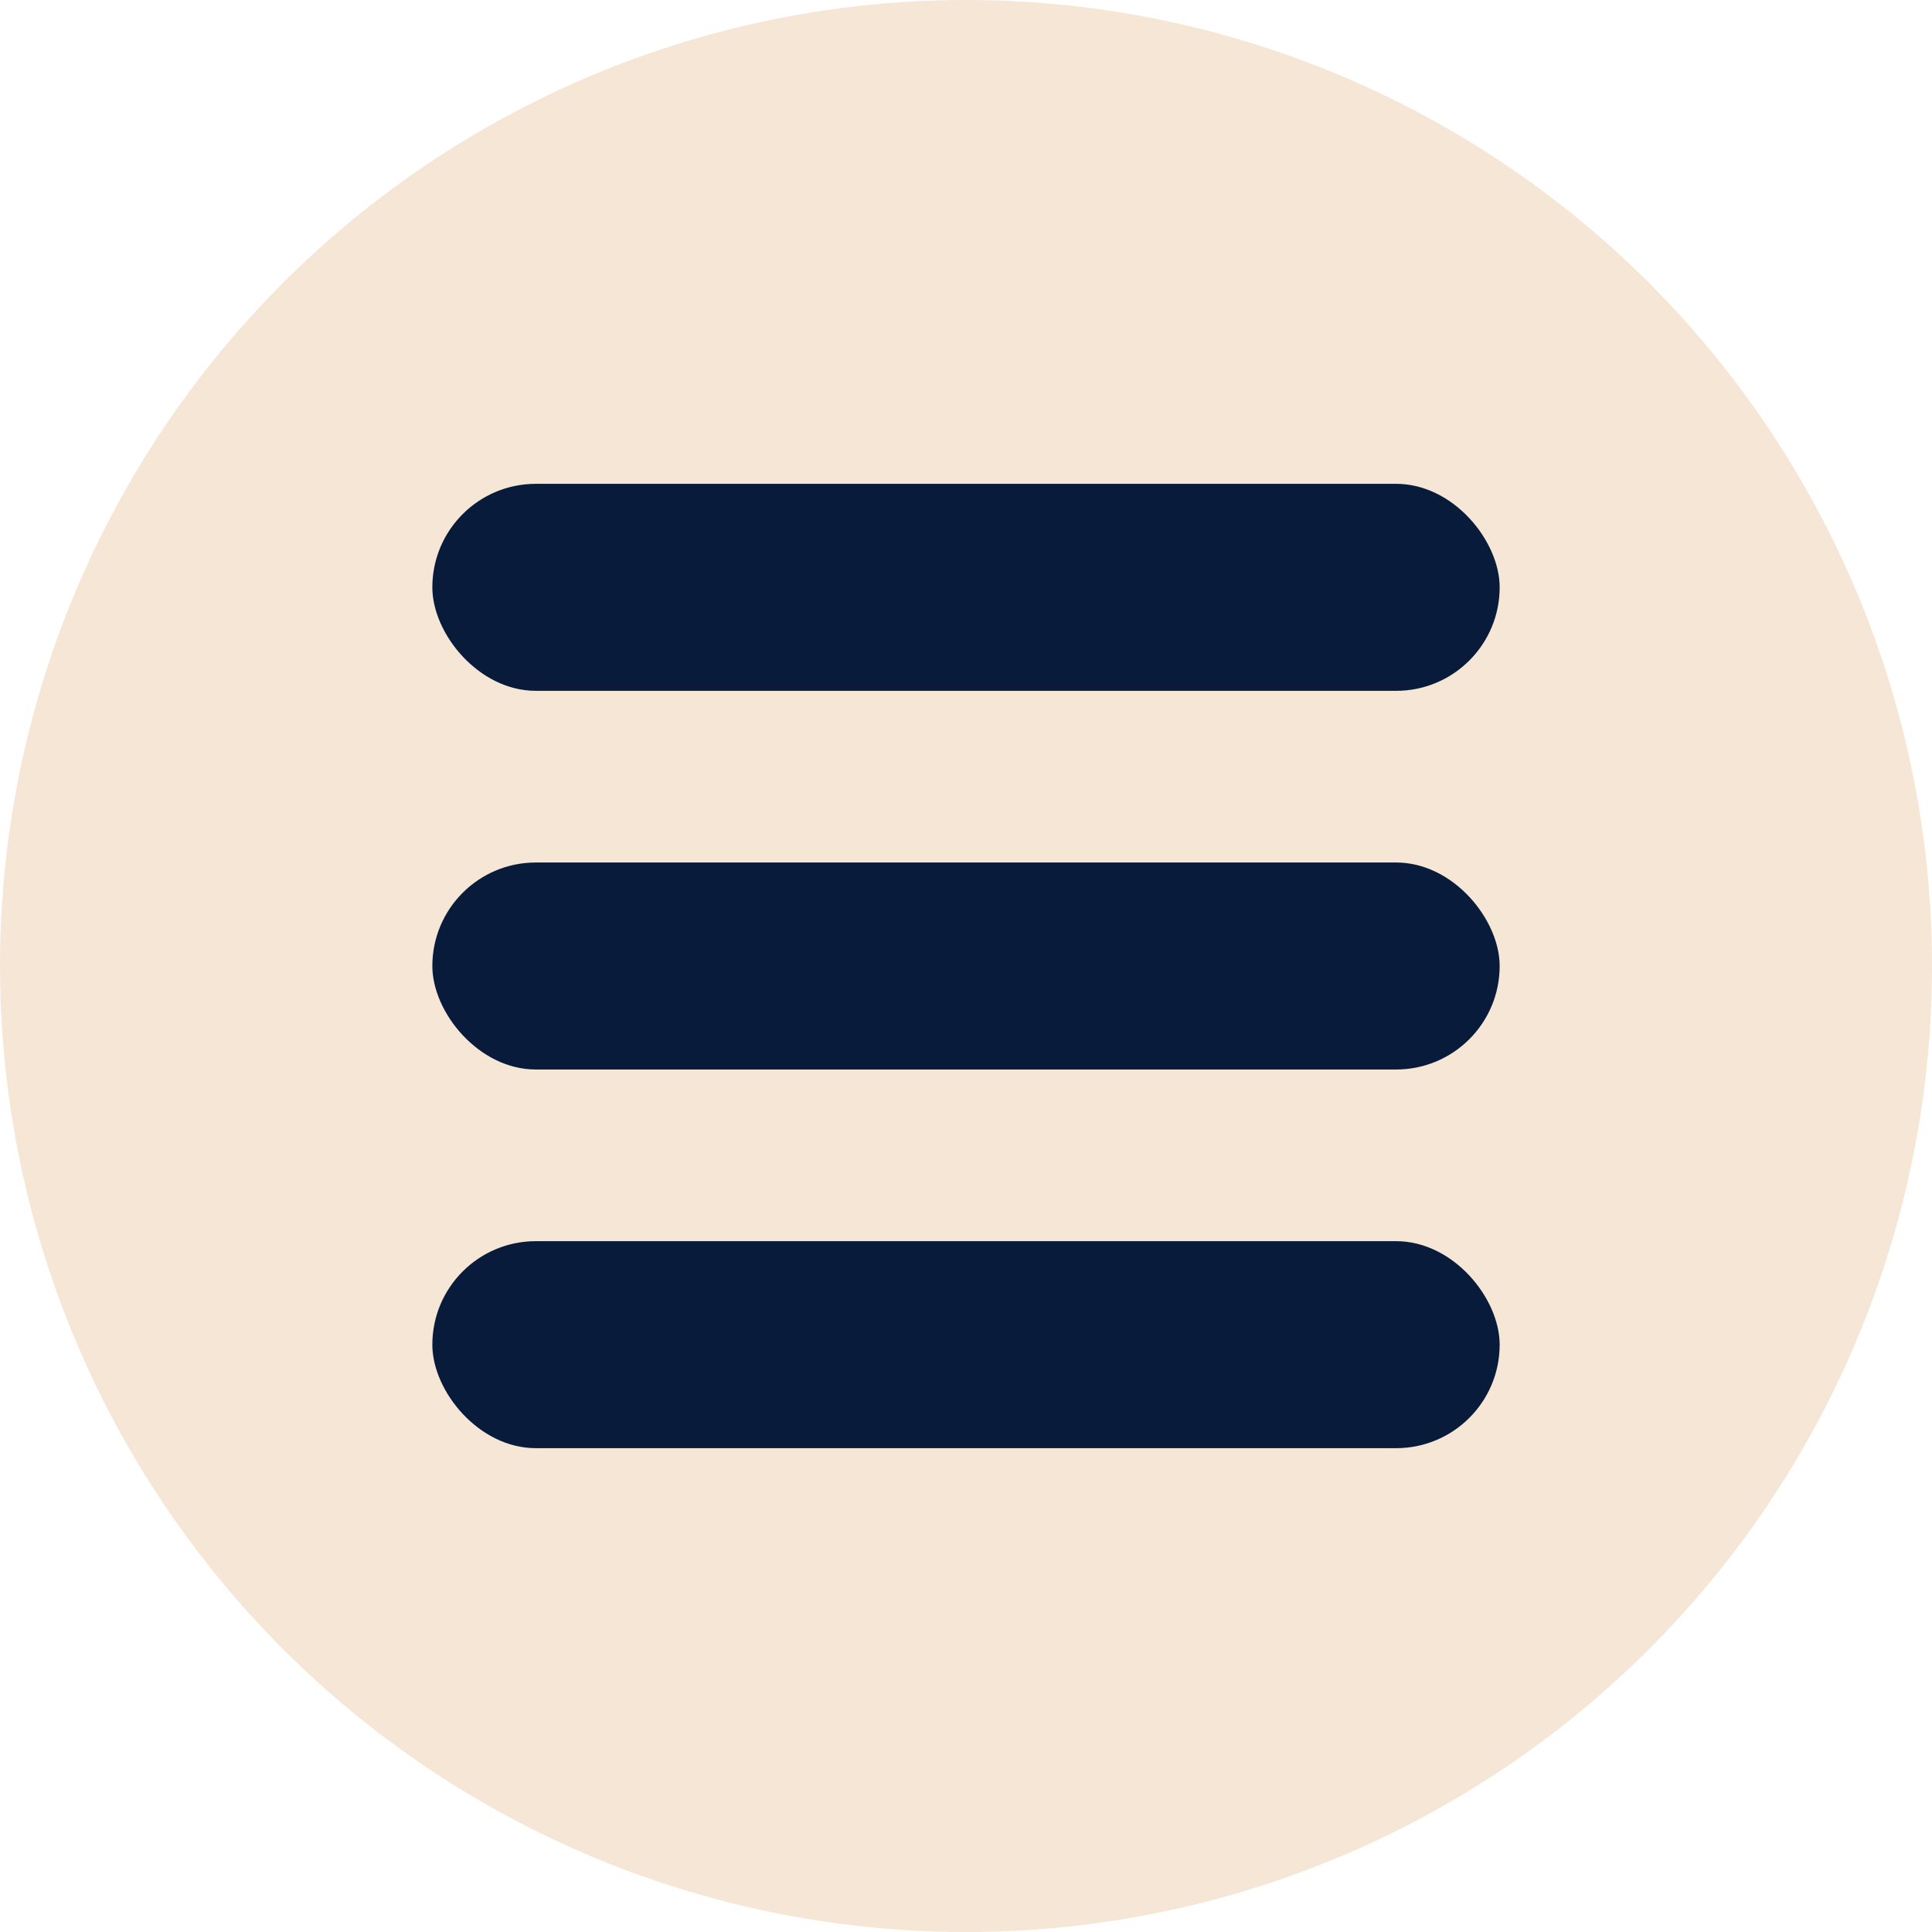 <?xml version="1.0" encoding="UTF-8"?> <svg xmlns="http://www.w3.org/2000/svg" viewBox="0 0 1000 1000"> <defs> <style>.cls-1{fill:none;}.cls-2{fill:#f5e6d6;}.cls-3{fill:#081b3b;}</style> </defs> <g id="Фон"> <rect class="cls-1" width="1000" height="1000"></rect> </g> <g id="Мобильное_меню" data-name="Мобильное меню"> <g id="Мобильное_меню-2" data-name="Мобильное меню-2"> <circle class="cls-2" cx="500" cy="500" r="500"></circle> <rect class="cls-3" x="223.78" y="250.43" width="552.44" height="107.14" rx="53.57"></rect> <rect class="cls-3" x="223.78" y="446.43" width="552.44" height="107.14" rx="53.57"></rect> <rect class="cls-3" x="223.78" y="642.43" width="552.44" height="107.14" rx="53.57"></rect> </g> </g> </svg> 